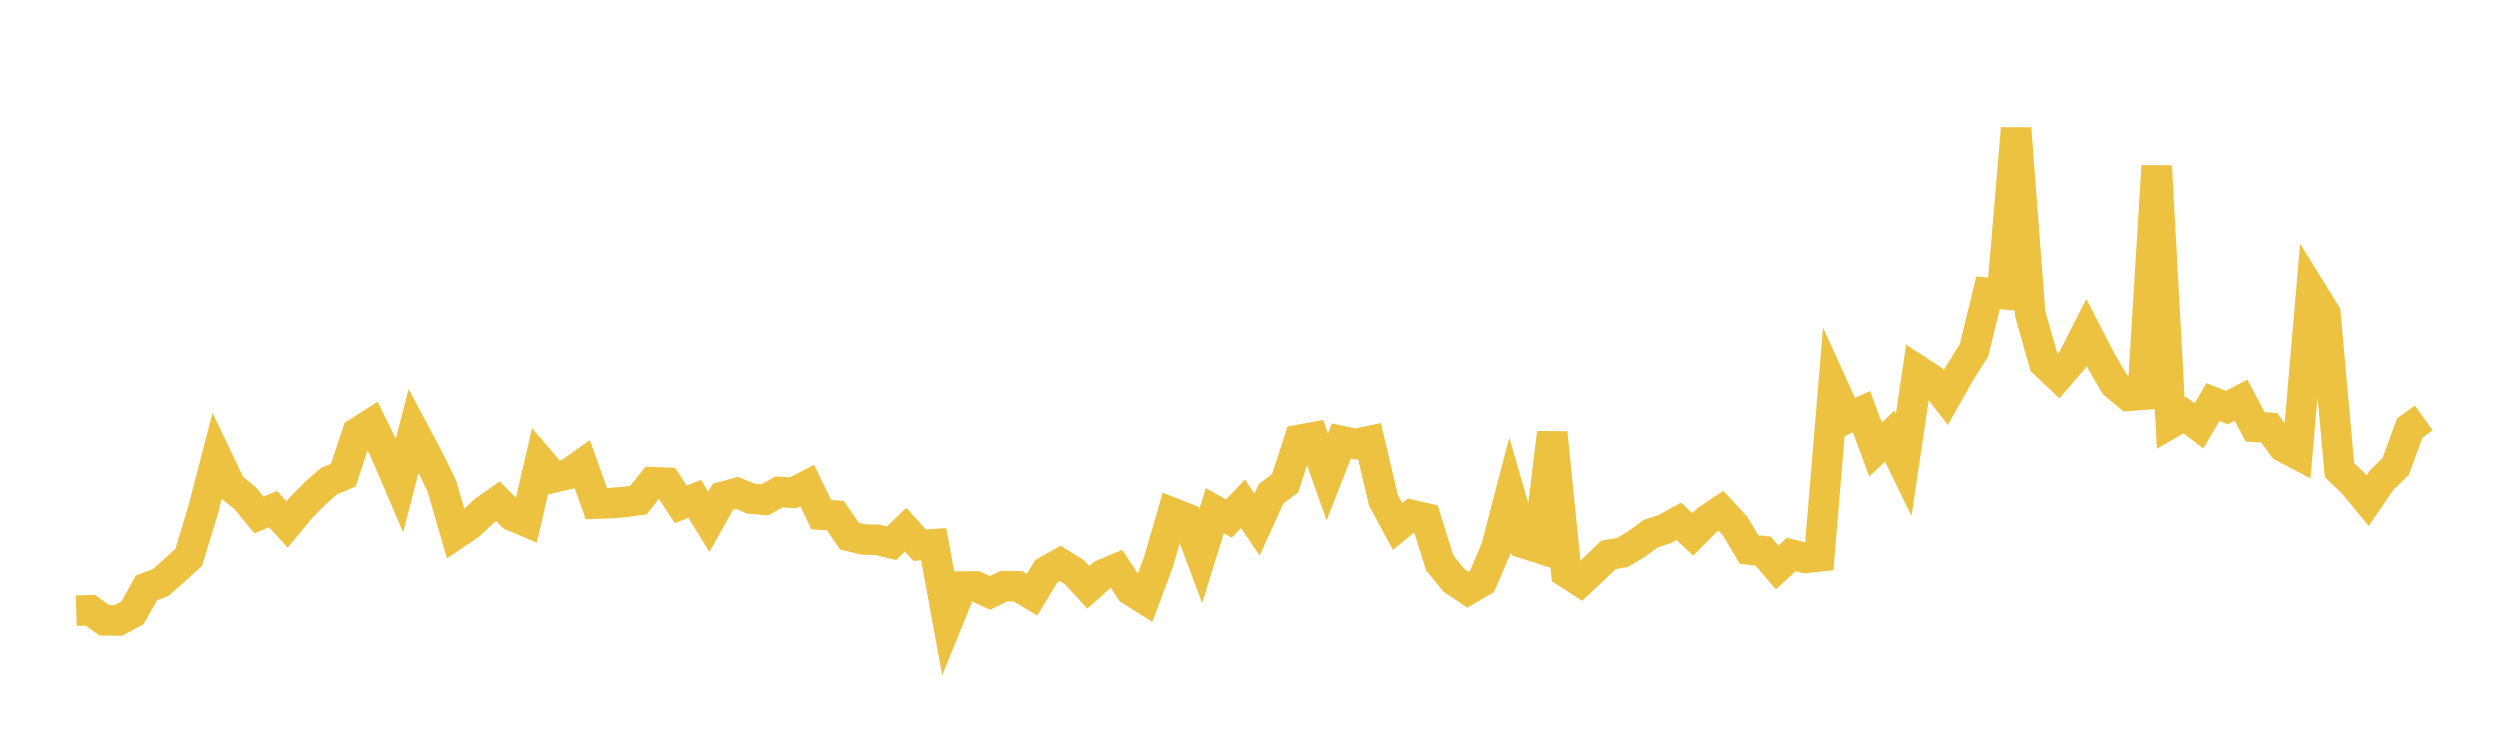 <svg width="164" height="48" xmlns="http://www.w3.org/2000/svg" xmlns:xlink="http://www.w3.org/1999/xlink"><path fill="none" stroke="rgb(237,194,64)" stroke-width="2" d="M5,40.059L5.922,40.029L6.844,40.693L7.766,40.702L8.689,40.208L9.611,38.557L10.533,38.222L11.455,37.403L12.377,36.573L13.299,33.54L14.222,29.99L15.144,31.919L16.066,32.666L16.988,33.782L17.91,33.397L18.832,34.405L19.754,33.291L20.677,32.356L21.599,31.553L22.521,31.17L23.443,28.387L24.365,27.798L25.287,29.673L26.21,31.832L27.132,28.258L28.054,29.99L28.976,31.856L29.898,35.033L30.82,34.411L31.743,33.532L32.665,32.883L33.587,33.822L34.509,34.212L35.431,30.241L36.353,31.319L37.275,31.103L38.198,30.449L39.12,33.036L40.042,33.005L40.964,32.932L41.886,32.804L42.808,31.636L43.731,31.669L44.653,33.09L45.575,32.722L46.497,34.233L47.419,32.591L48.341,32.334L49.263,32.709L50.186,32.787L51.108,32.268L52.03,32.328L52.952,31.852L53.874,33.76L54.796,33.82L55.719,35.166L56.641,35.387L57.563,35.414L58.485,35.639L59.407,34.747L60.329,35.764L61.251,35.701L62.174,40.744L63.096,38.475L64.018,38.47L64.94,38.892L65.862,38.453L66.784,38.462L67.707,39.011L68.629,37.48L69.551,36.959L70.473,37.527L71.395,38.524L72.317,37.701L73.24,37.312L74.162,38.714L75.084,39.297L76.006,36.836L76.928,33.65L77.85,34.013L78.772,36.475L79.695,33.496L80.617,34.017L81.539,33.047L82.461,34.412L83.383,32.394L84.305,31.697L85.228,28.857L86.15,28.684L87.072,31.28L87.994,28.932L88.916,29.131L89.838,28.933L90.76,32.836L91.683,34.532L92.605,33.782L93.527,33.997L94.449,36.93L95.371,38.062L96.293,38.685L97.216,38.144L98.138,36.003L99.06,32.466L99.982,35.64L100.904,35.934L101.826,28.39L102.749,37.553L103.671,38.15L104.593,37.287L105.515,36.397L106.437,36.242L107.359,35.687L108.281,35.008L109.204,34.706L110.126,34.196L111.048,35.057L111.97,34.122L112.892,33.501L113.814,34.496L114.737,36.051L115.659,36.15L116.581,37.225L117.503,36.377L118.425,36.602L119.347,36.5L120.269,25.399L121.192,27.43L122.114,27.008L123.036,29.491L123.958,28.612L124.88,30.505L125.802,24.293L126.725,24.893L127.647,26.079L128.569,24.448L129.491,22.987L130.413,19.211L131.335,19.292L132.257,8.425L133.18,20.584L134.102,23.819L135.024,24.686L135.946,23.621L136.868,21.807L137.79,23.6L138.713,25.198L139.635,25.964L140.557,25.895L141.479,10.893L142.401,27.759L143.323,27.23L144.246,27.94L145.168,26.376L146.09,26.737L147.012,26.251L147.934,28.003L148.856,28.062L149.778,29.313L150.701,29.798L151.623,19.079L152.545,20.57L153.467,30.834L154.389,31.72L155.311,32.844L156.234,31.5L157.156,30.603L158.078,28.081L159,27.417"></path></svg>